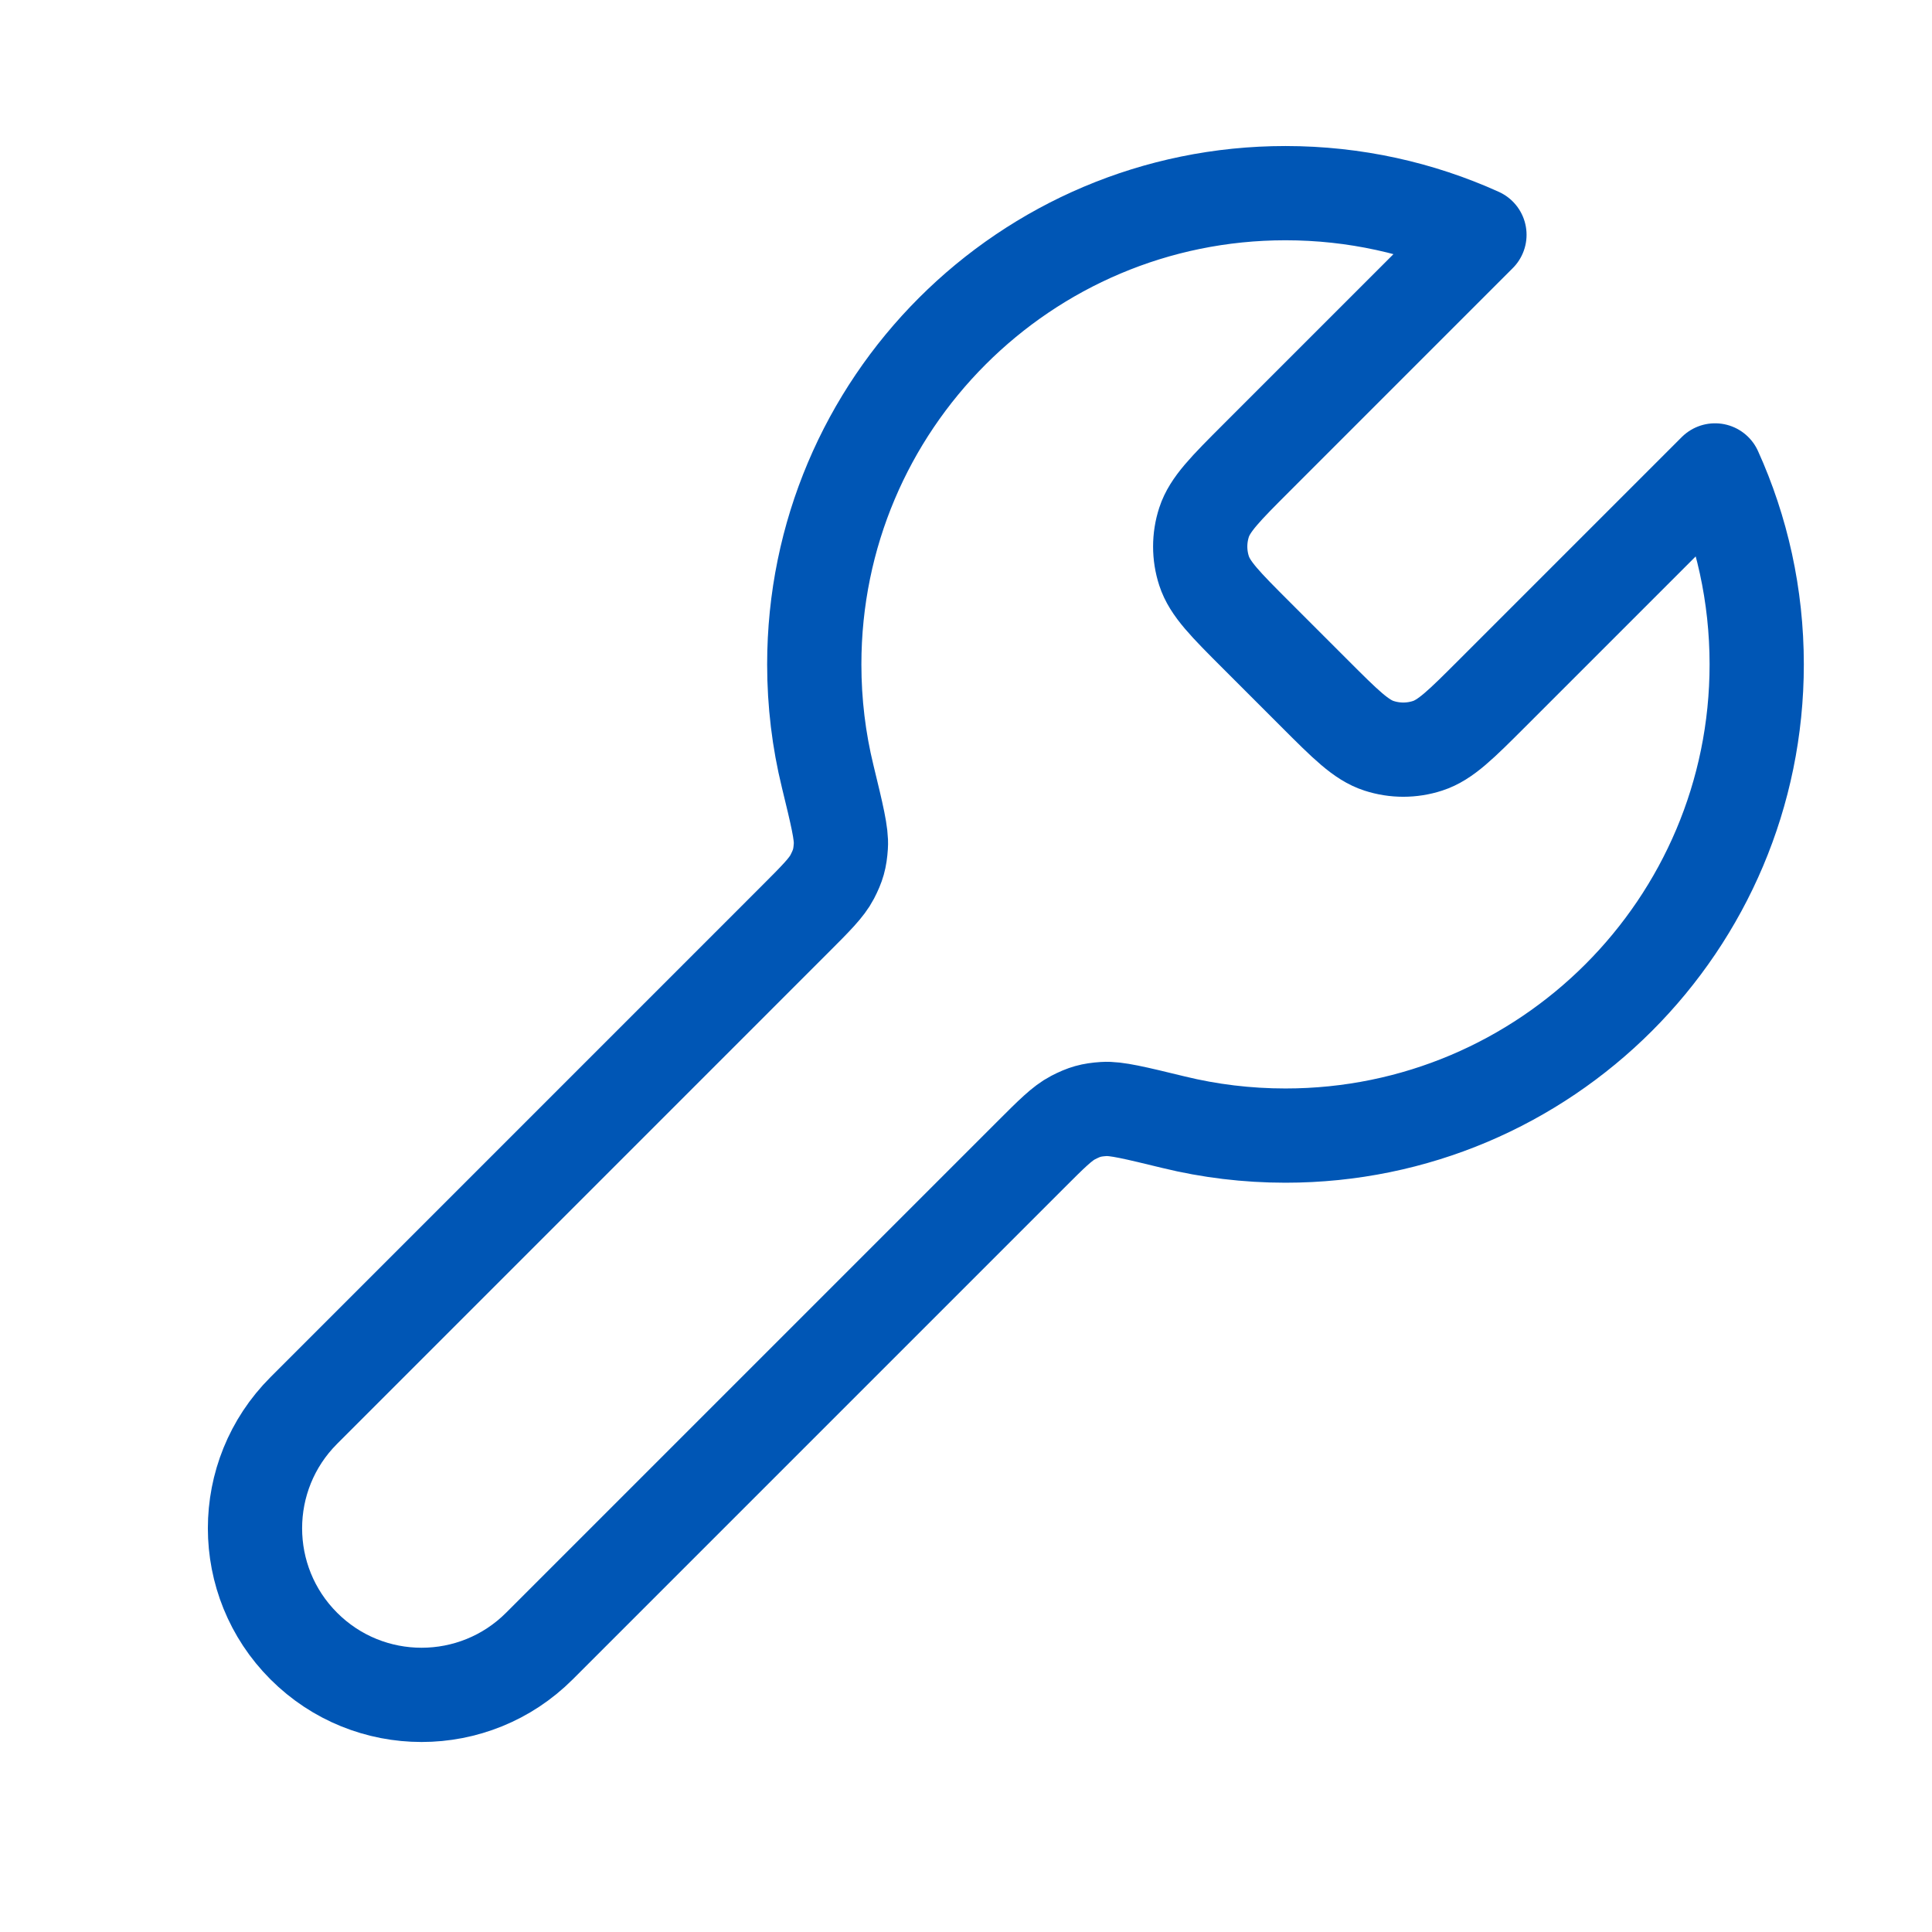 <svg width="41" height="41" viewBox="0 0 41 41" fill="none" xmlns="http://www.w3.org/2000/svg">
<path d="M26.666 13.485C26.006 12.825 25.676 12.495 25.552 12.114C25.443 11.779 25.443 11.419 25.552 11.084C25.676 10.704 26.006 10.373 26.666 9.713L31.396 4.983C30.141 4.415 28.747 4.099 27.28 4.099C21.757 4.099 17.28 8.576 17.28 14.099C17.28 14.918 17.378 15.713 17.564 16.474C17.762 17.29 17.862 17.697 17.844 17.955C17.826 18.224 17.785 18.368 17.661 18.608C17.542 18.837 17.315 19.064 16.86 19.519L6.447 29.933C5.066 31.313 5.066 33.552 6.447 34.932C7.827 36.313 10.066 36.313 11.447 34.932L21.86 24.519C22.315 24.064 22.542 23.837 22.771 23.718C23.011 23.594 23.155 23.553 23.424 23.535C23.682 23.517 24.09 23.617 24.905 23.815C25.666 24.001 26.462 24.099 27.28 24.099C32.803 24.099 37.28 19.622 37.28 14.099C37.28 12.632 36.964 11.238 36.396 9.983L31.666 14.713C31.006 15.373 30.676 15.704 30.295 15.827C29.96 15.936 29.6 15.936 29.265 15.827C28.884 15.704 28.554 15.373 27.894 14.713L26.666 13.485Z" stroke="#0056B5" stroke-width="2" stroke-linecap="round" stroke-linejoin="round"/>
</svg>

